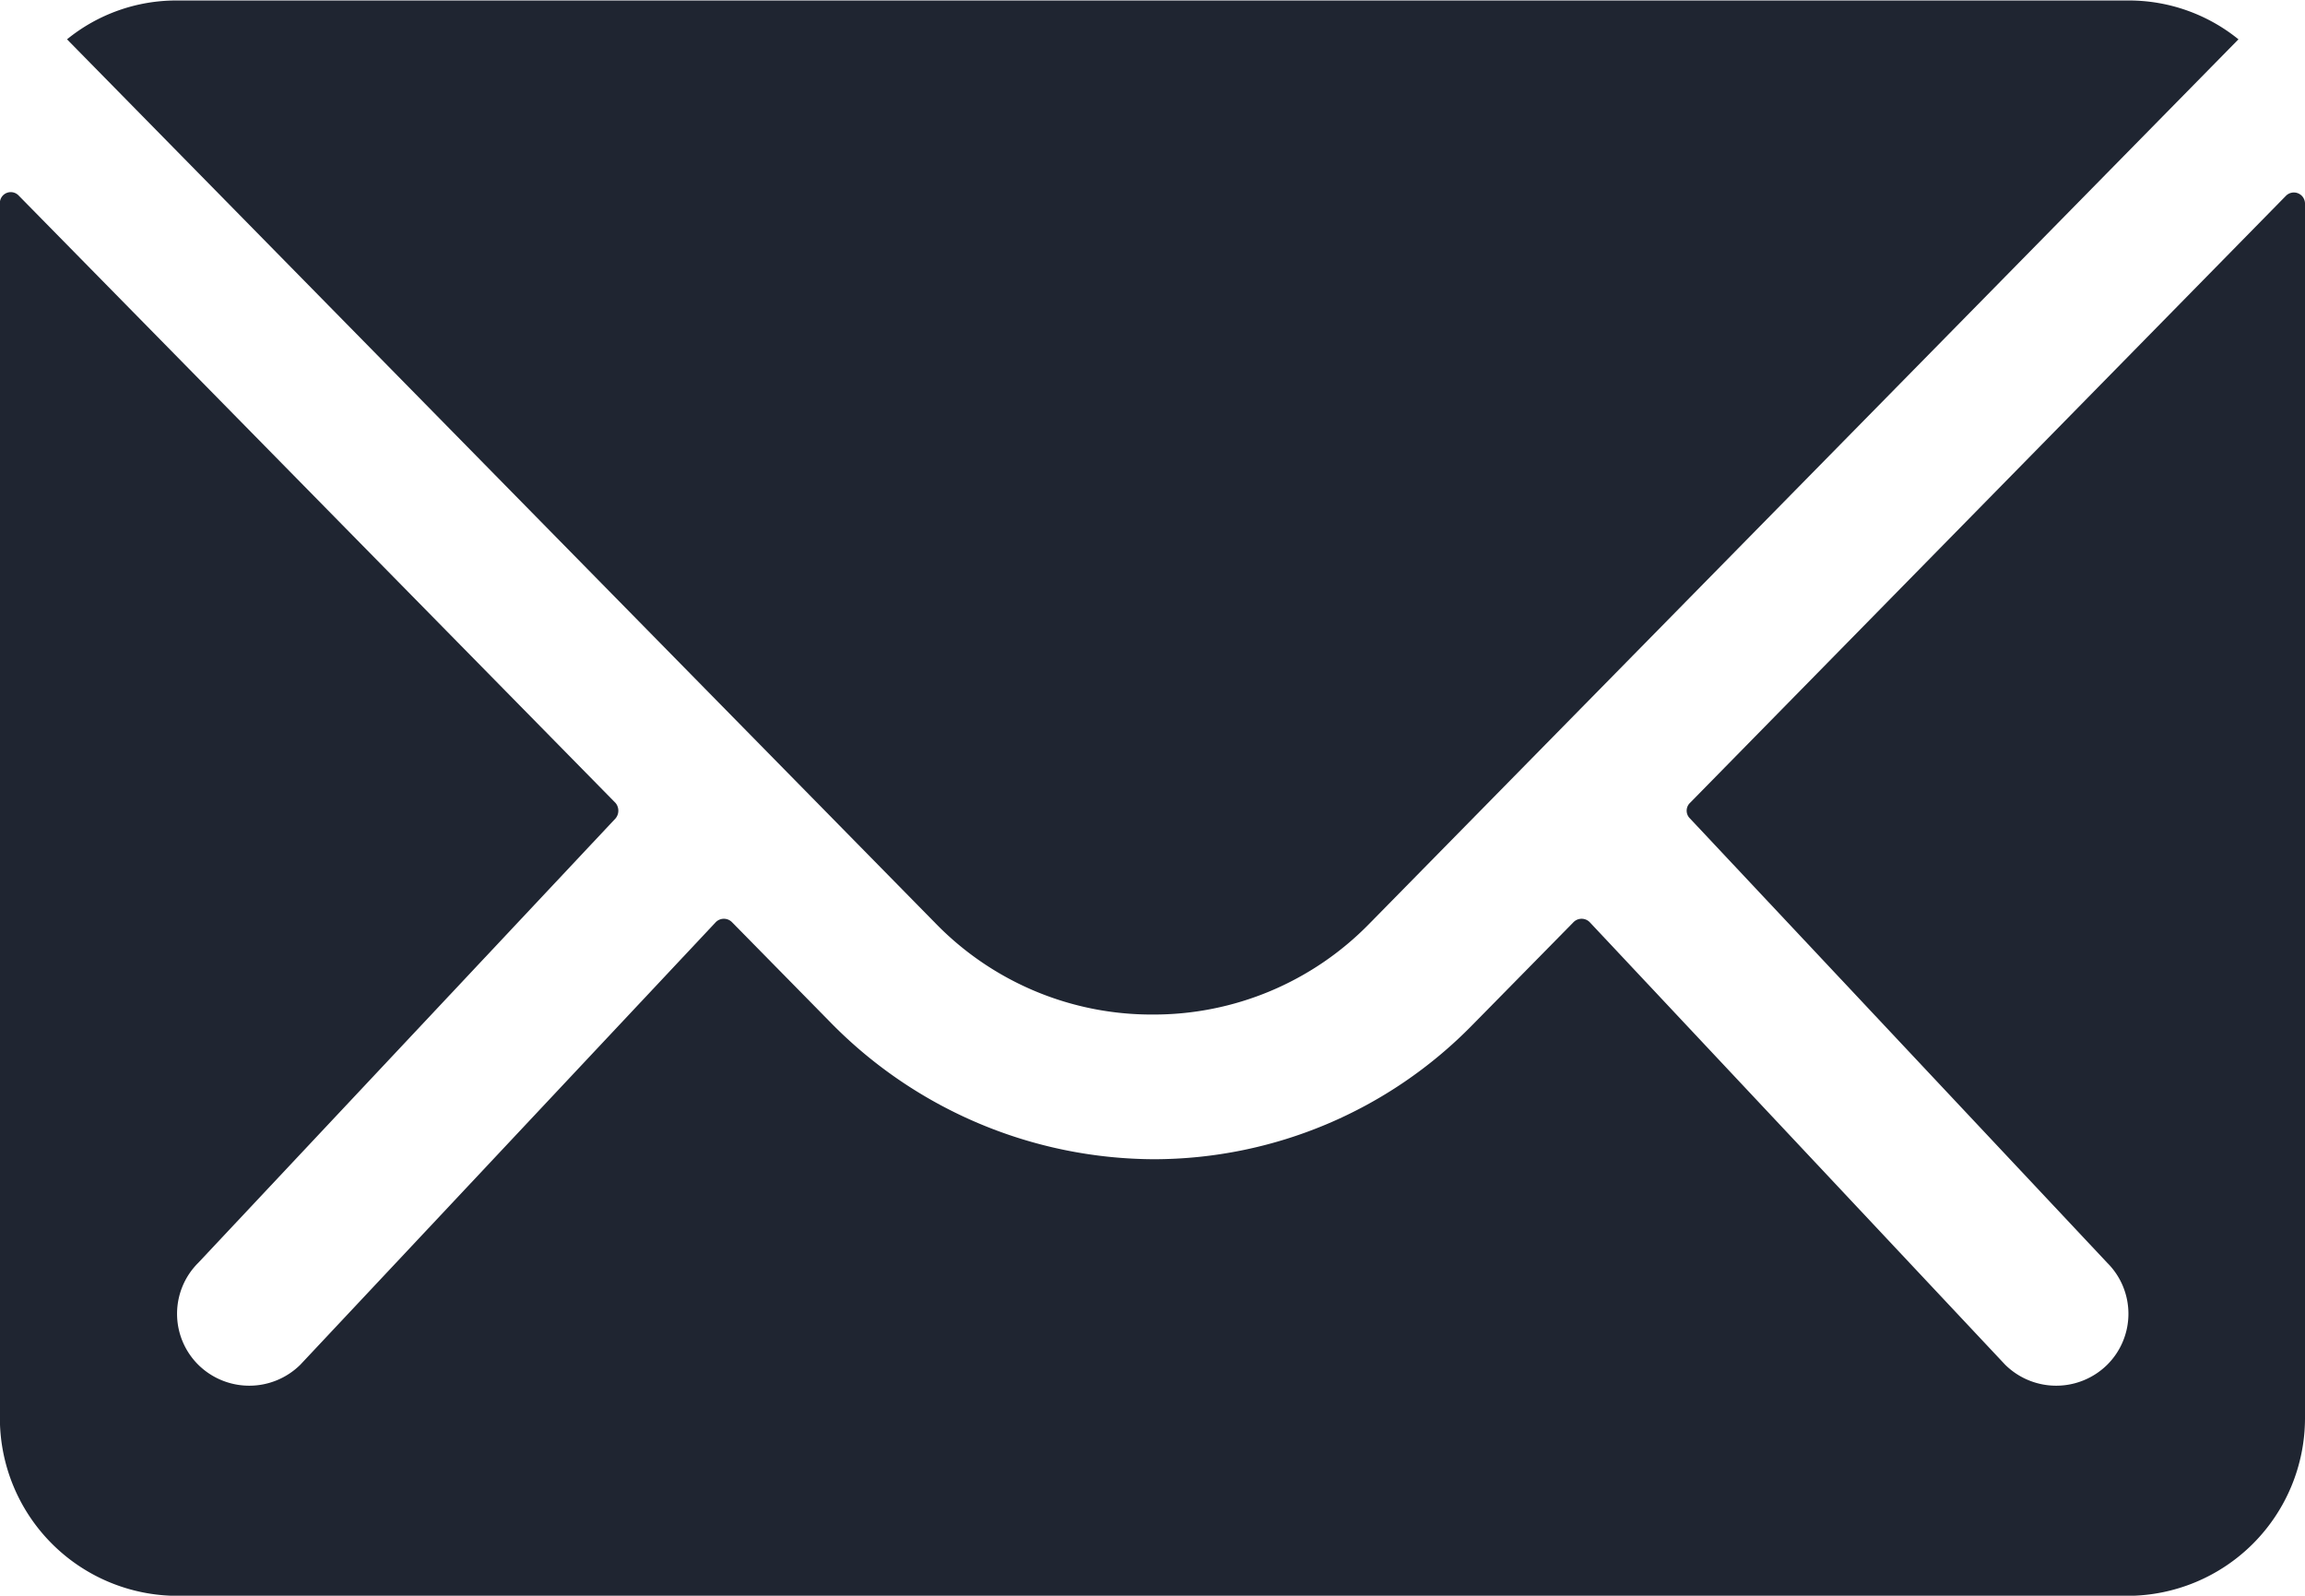 <svg xmlns="http://www.w3.org/2000/svg" width="19.053" height="13.19" viewBox="0 0 19.053 13.19">
  <g id="Icon_ionic-ios-mail" data-name="Icon ionic-ios-mail" transform="translate(-3.375 -7.875)">
    <path id="Tracé_16" data-name="Tracé 16" d="M22.272,10.342l-4.928,5.02a.089.089,0,0,0,0,.128l3.449,3.673a.594.594,0,0,1,0,.843.6.6,0,0,1-.843,0l-3.435-3.659a.094.094,0,0,0-.133,0l-.838.852a3.688,3.688,0,0,1-2.629,1.108,3.762,3.762,0,0,1-2.684-1.14l-.806-.82a.094.094,0,0,0-.133,0L5.857,20.006a.6.6,0,0,1-.843,0,.594.594,0,0,1,0-.843L8.463,15.49a.1.1,0,0,0,0-.128l-4.933-5.02a.09.09,0,0,0-.156.064V20.45a1.47,1.47,0,0,0,1.466,1.466H20.962a1.47,1.47,0,0,0,1.466-1.466V10.406A.092.092,0,0,0,22.272,10.342Z" transform="translate(0 -0.85)" fill="#1f2531"/>
    <path id="Tracé_17" data-name="Tracé 17" d="M13.2,16.261a2.49,2.49,0,0,0,1.791-.751L22.175,8.2a1.439,1.439,0,0,0-.907-.321H5.133a1.43,1.43,0,0,0-.907.321l7.186,7.314A2.49,2.49,0,0,0,13.2,16.261Z" transform="translate(-0.297)" fill="#1f2531"/>
  </g>
</svg>
